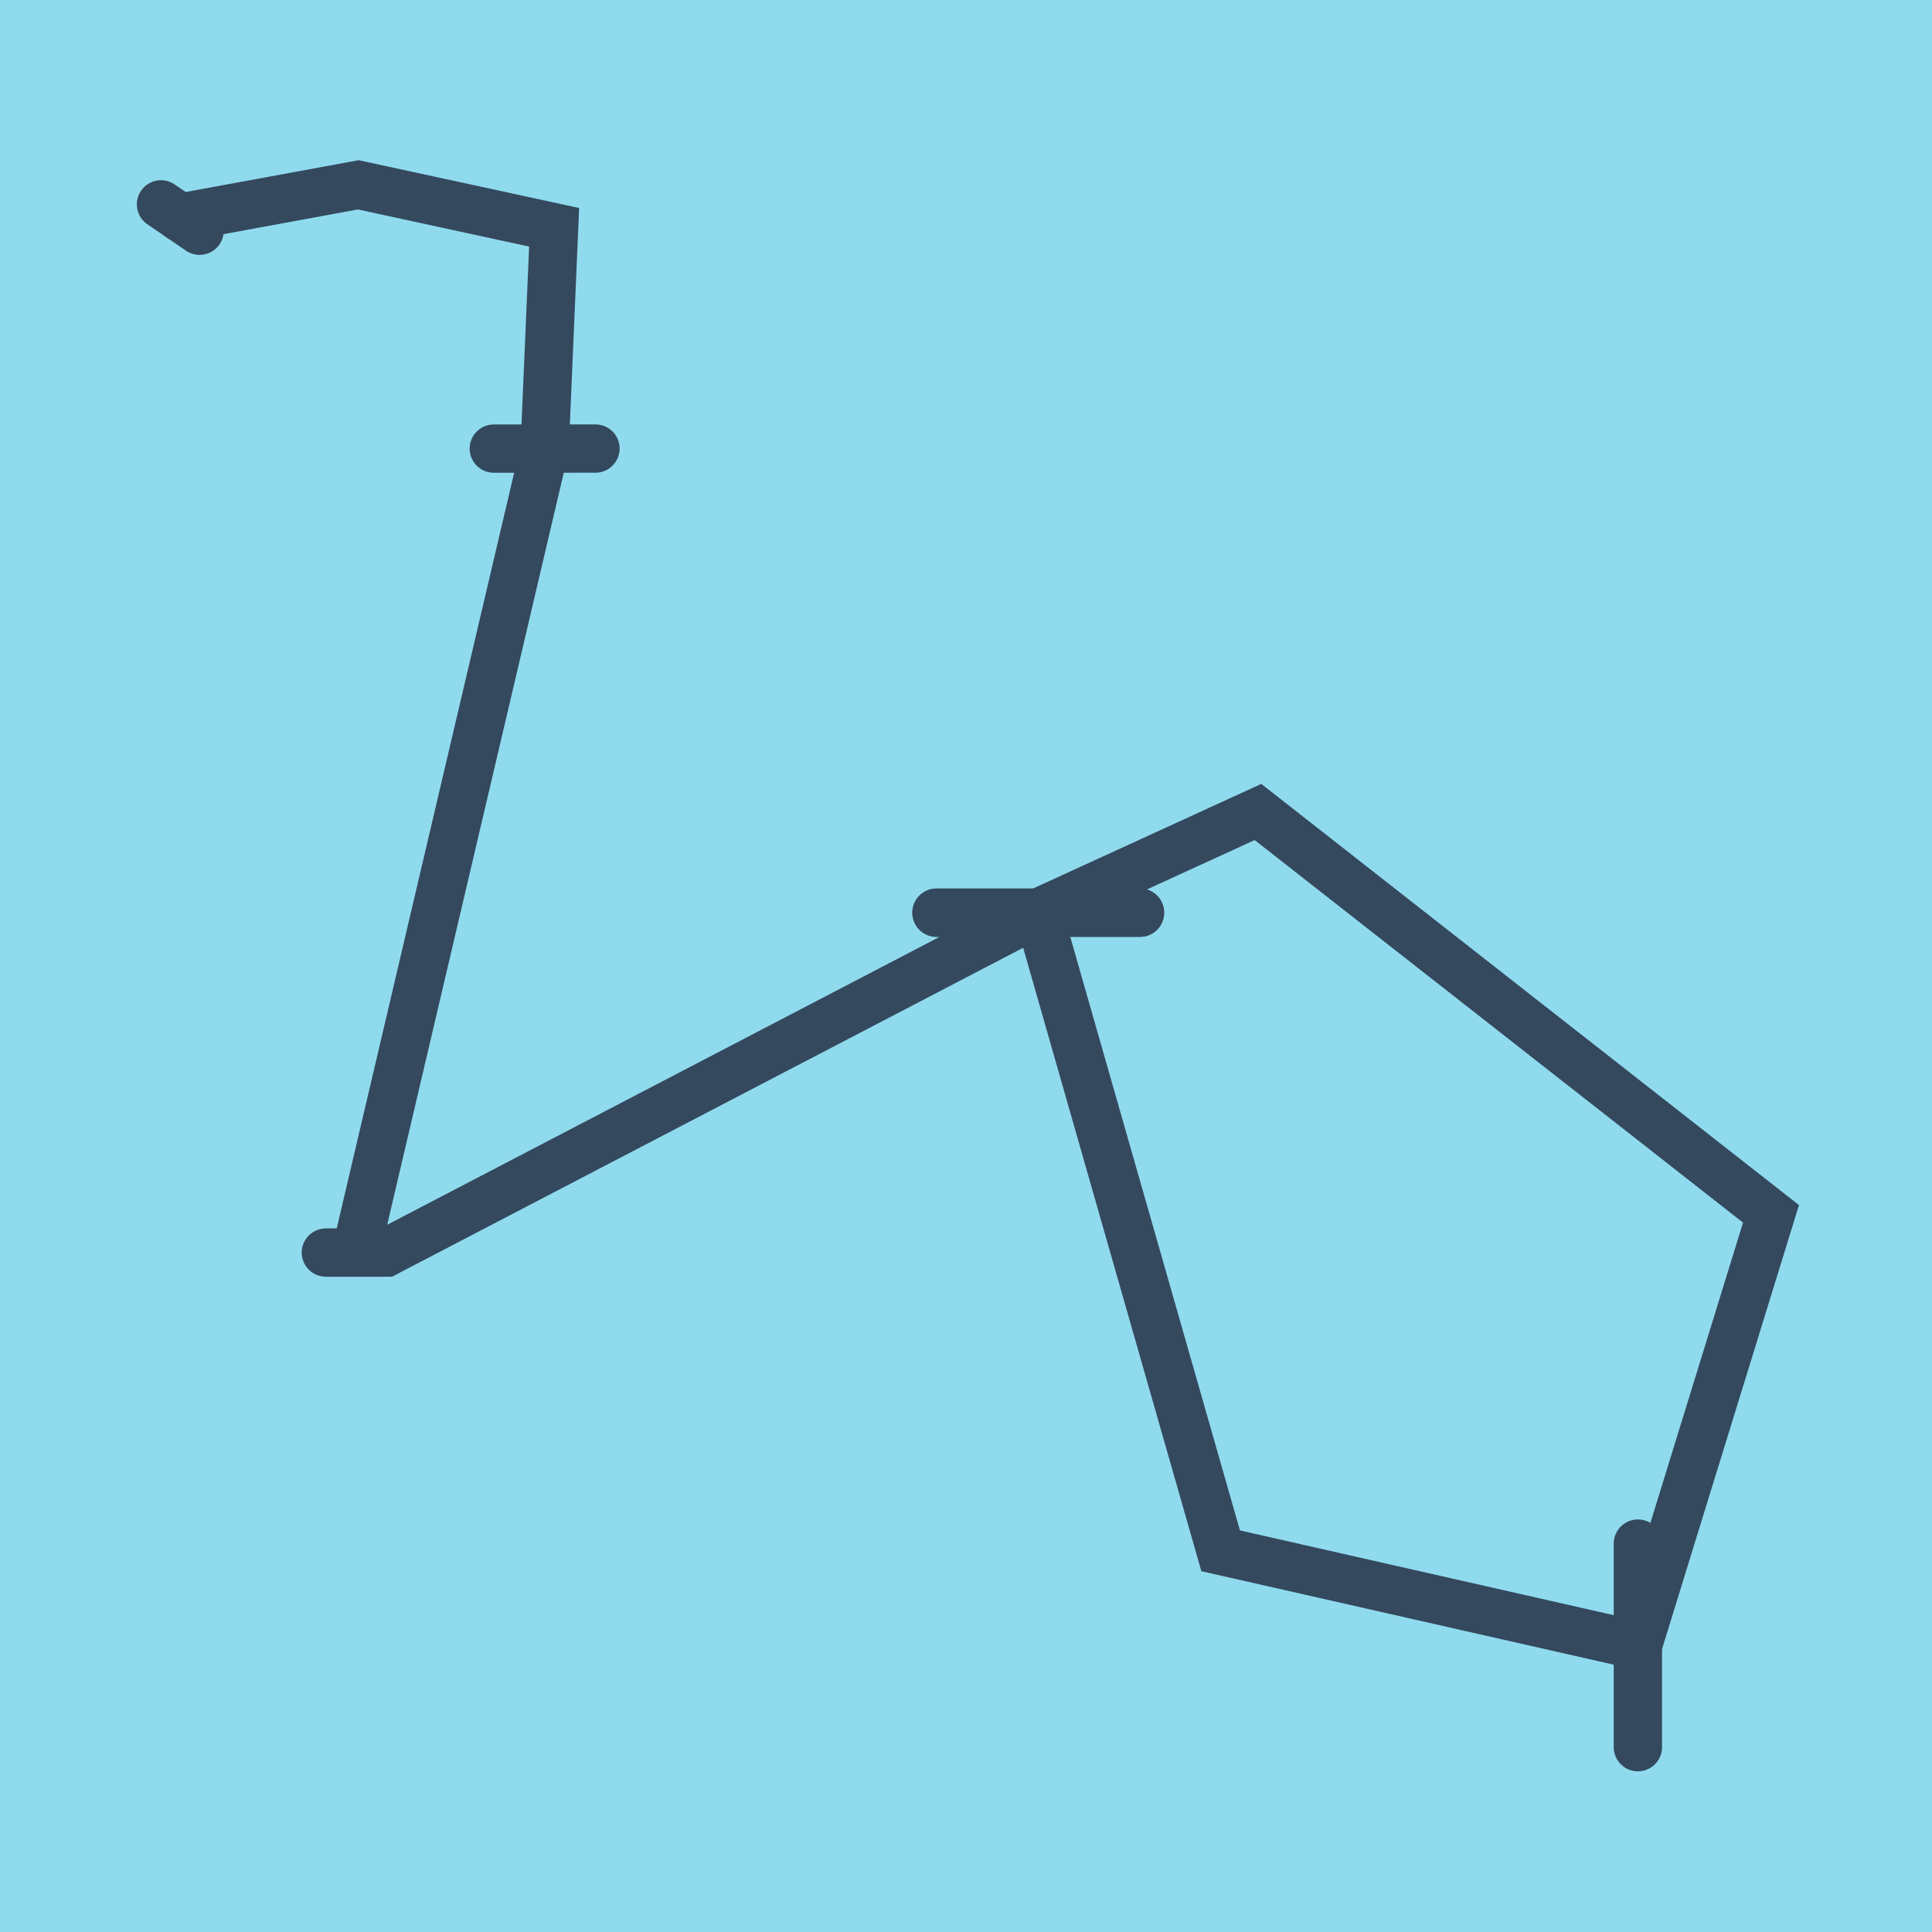 <?xml version="1.0" encoding="utf-8"?>
<!DOCTYPE svg PUBLIC "-//W3C//DTD SVG 1.1//EN" "http://www.w3.org/Graphics/SVG/1.1/DTD/svg11.dtd">
<svg xmlns="http://www.w3.org/2000/svg" xmlns:xlink="http://www.w3.org/1999/xlink" viewBox="-10 -10 120 120" preserveAspectRatio="xMidYMid meet">
	<path style="fill:#90daee" d="M-10-10h120v120H-10z"/>
			<polyline stroke-linecap="round" points="48.168,46.689 60.806,46.689 " style="fill:none;stroke:#34495e;stroke-width: 3px"/>
			<polyline stroke-linecap="round" points="91.732,85.875 91.732,98.52 " style="fill:none;stroke:#34495e;stroke-width: 3px"/>
			<polyline stroke-linecap="round" points="48.168,46.689 60.806,46.689 " style="fill:none;stroke:#34495e;stroke-width: 3px"/>
			<polyline stroke-linecap="round" points="13.965,67.799 10.24,67.799 " style="fill:none;stroke:#34495e;stroke-width: 3px"/>
			<polyline stroke-linecap="round" points="26.985,17.861 20.671,17.864 " style="fill:none;stroke:#34495e;stroke-width: 3px"/>
			<polyline stroke-linecap="round" points="0,2.693 2.397,4.331 " style="fill:none;stroke:#34495e;stroke-width: 3px"/>
			<polyline stroke-linecap="round" points="54.487,46.689 65.817,86.324 91.732,92.198 100,65.394 68.134,40.434 54.487,46.689 13.98,67.799 12.103,67.799 23.828,17.862 24.418,4.117 12.256,1.48 1.199,3.512 " style="fill:none;stroke:#34495e;stroke-width: 3px"/>
	</svg>
